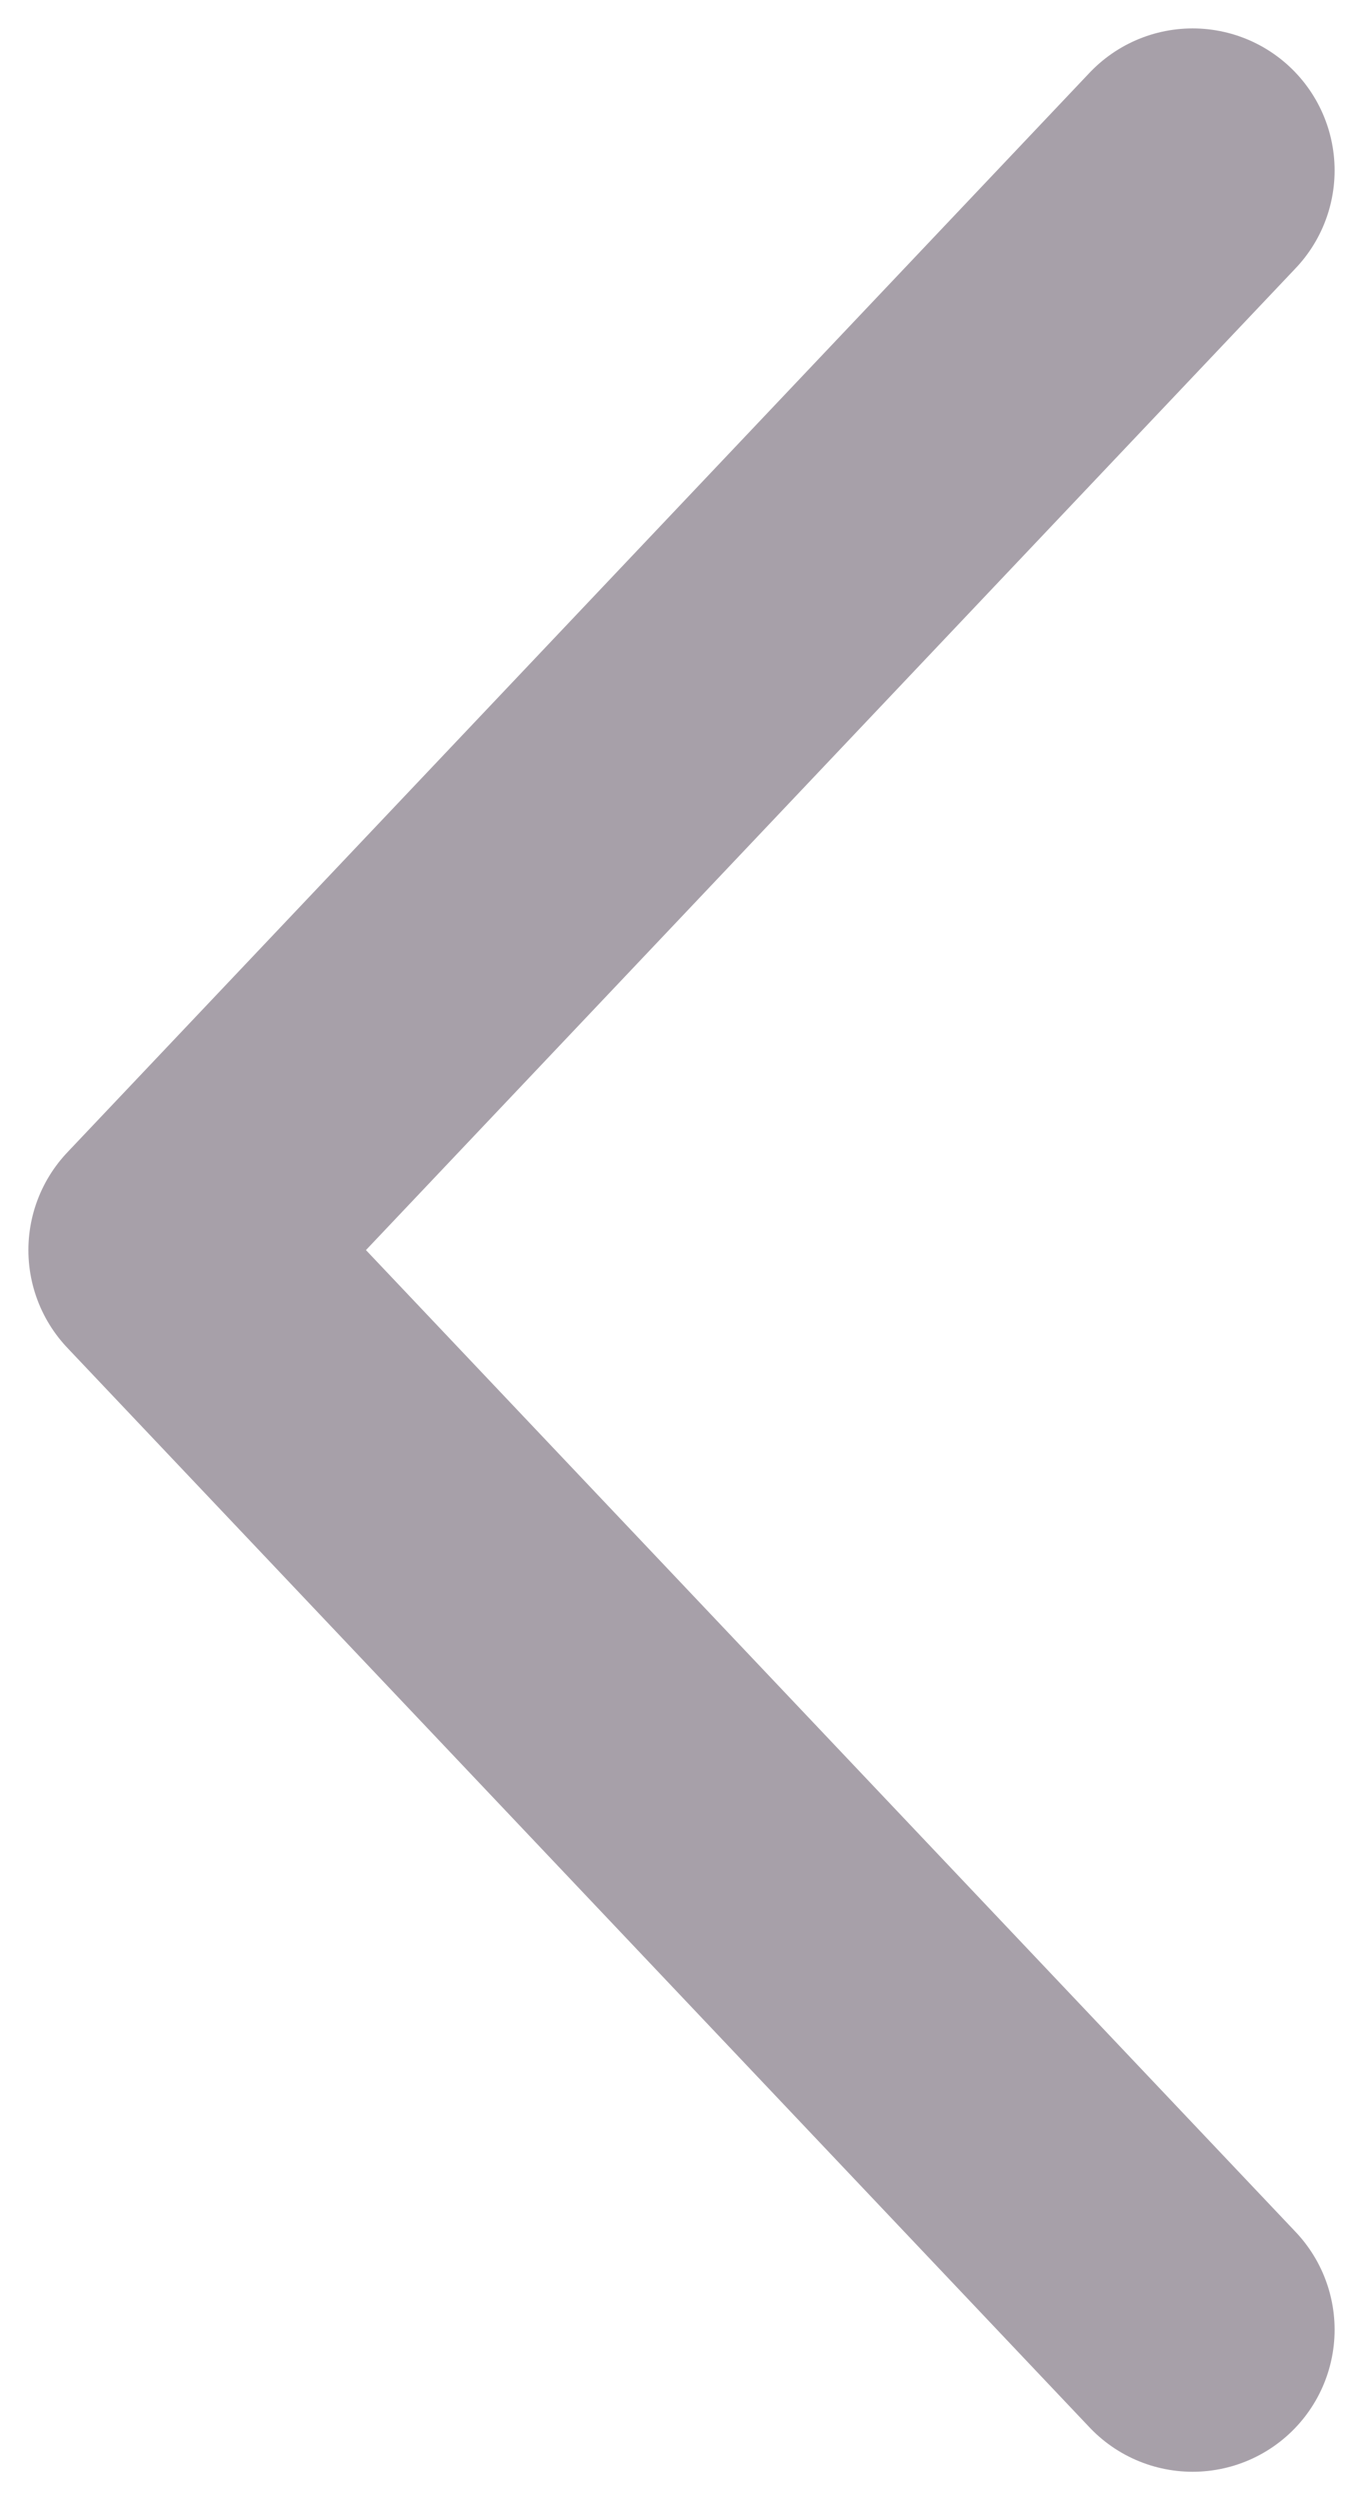 <svg width="24" height="44" viewBox="0 0 24 44" fill="none" xmlns="http://www.w3.org/2000/svg">
<path d="M21 3L3 22L21 41" stroke="#A7A0A9" stroke-width="5" stroke-linecap="round" stroke-linejoin="round"/>
</svg>
